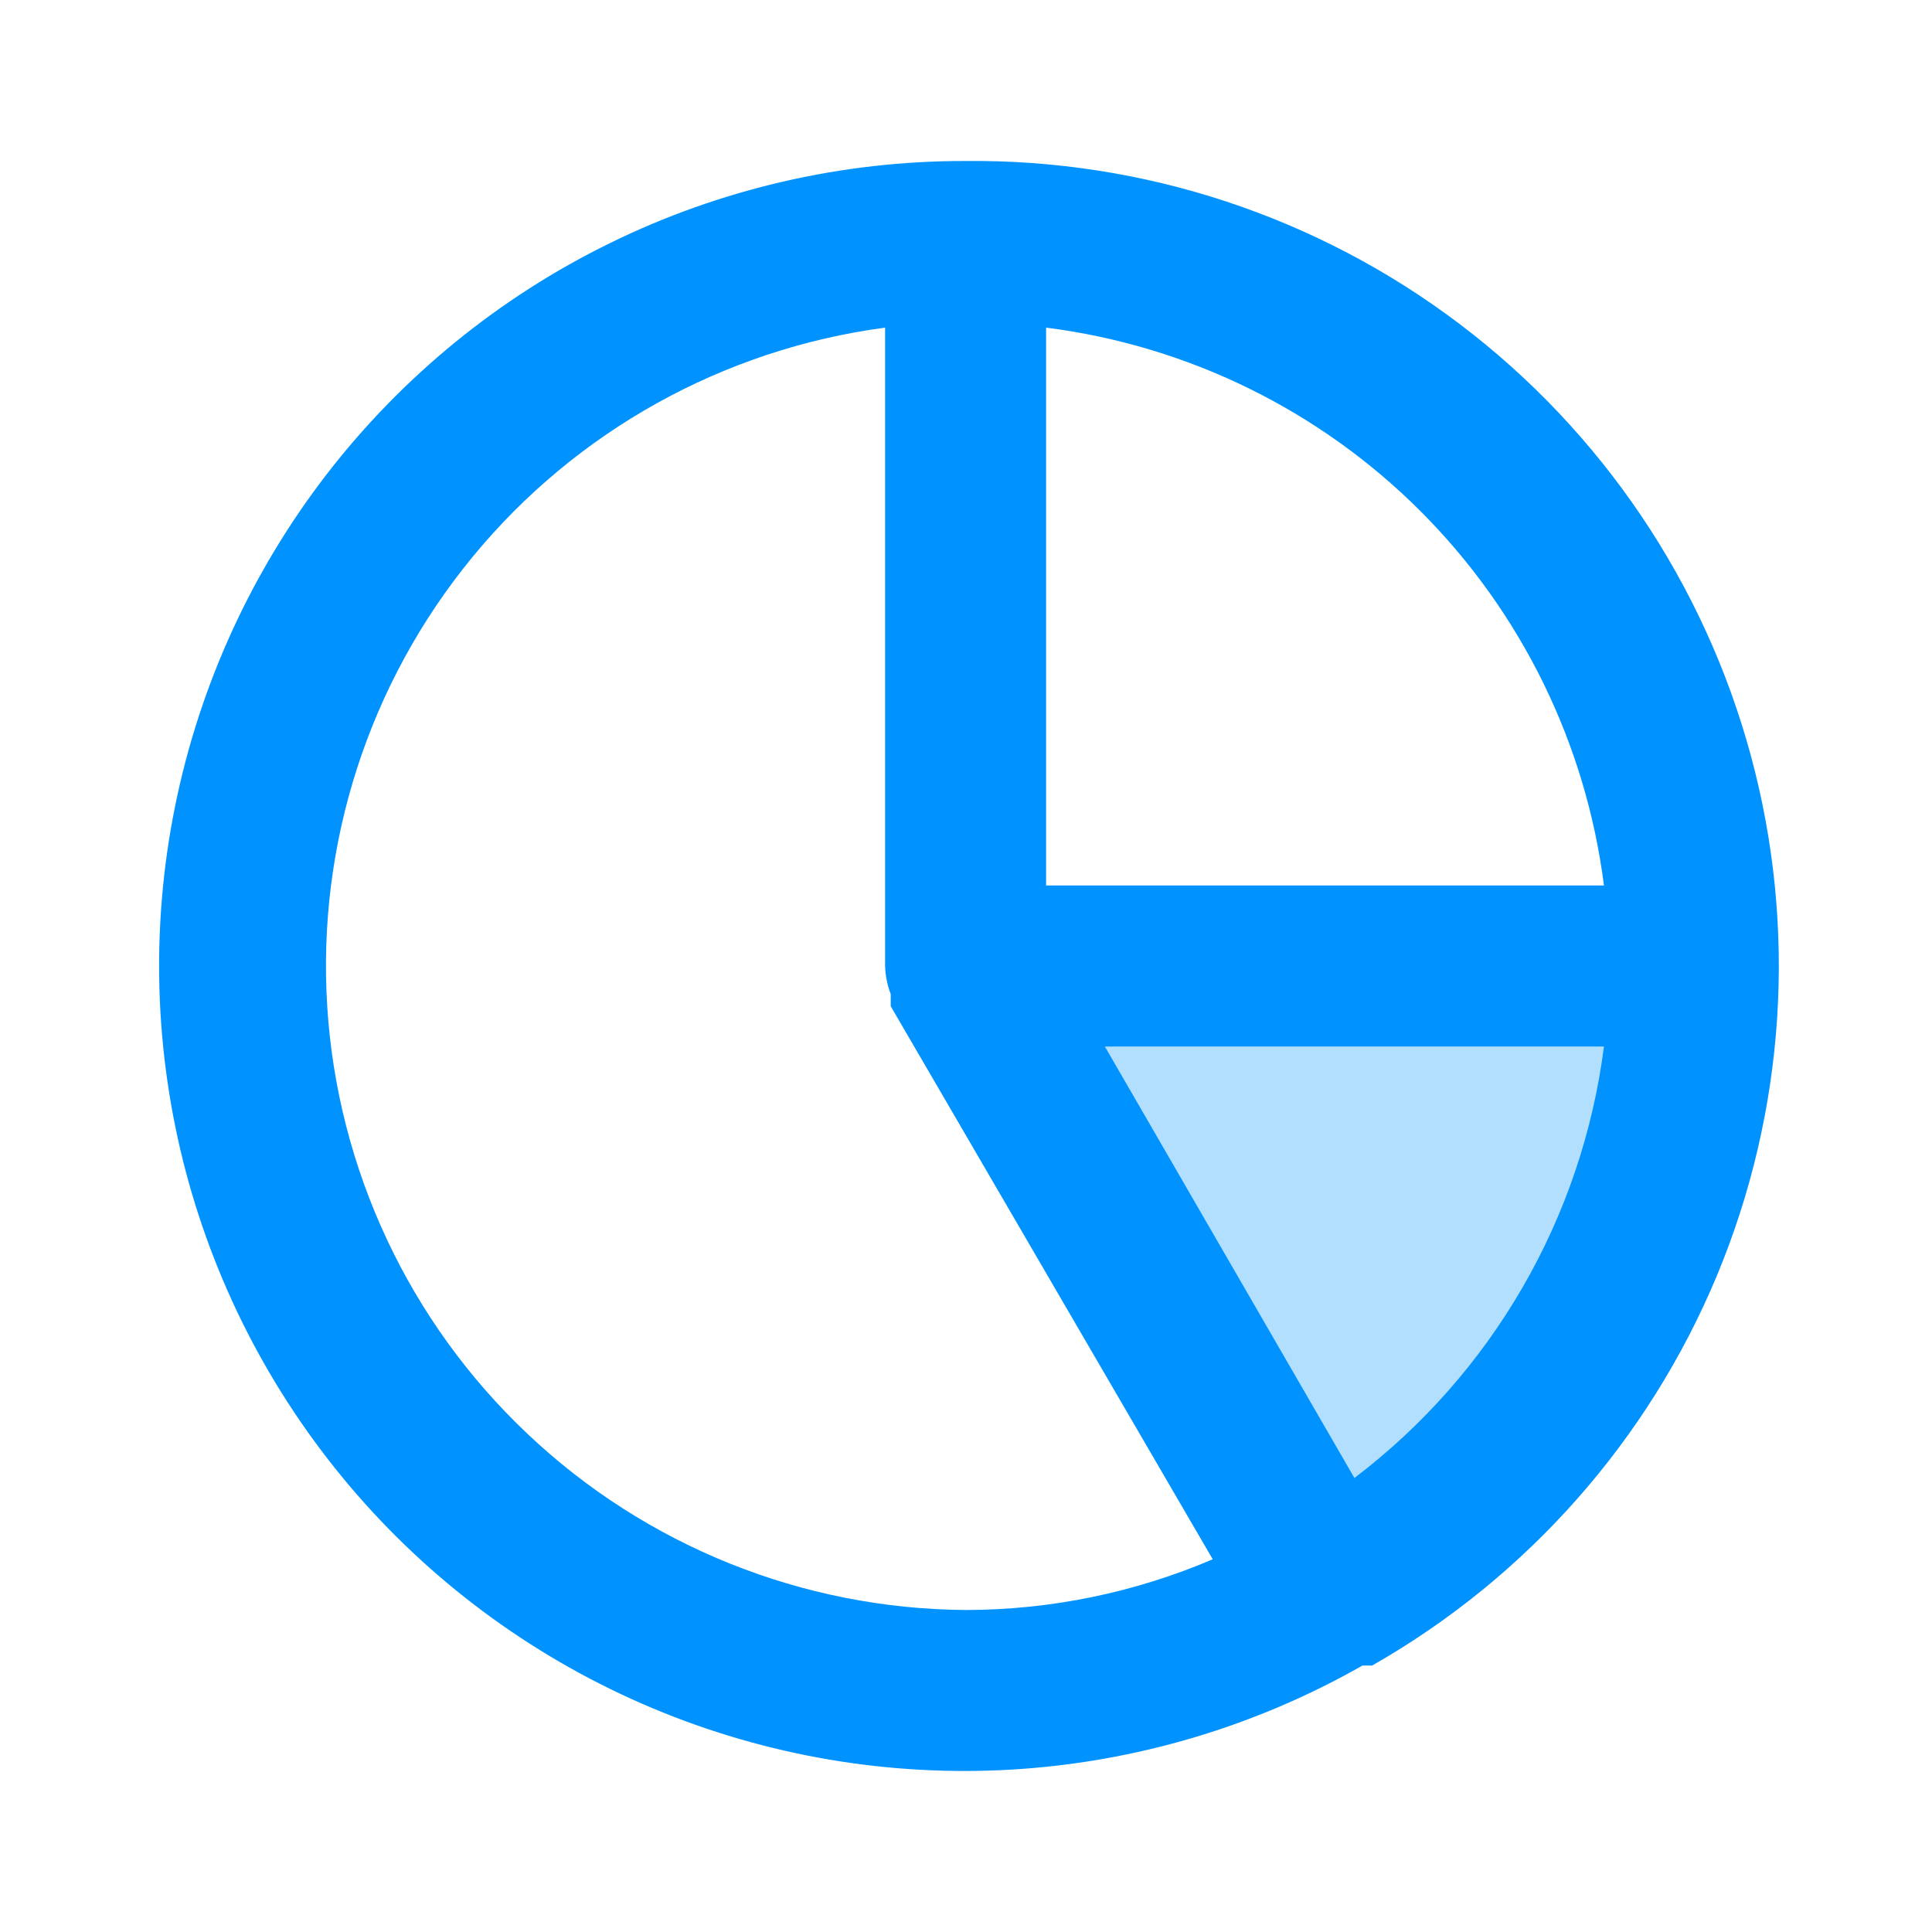 <svg width="24" height="24" viewBox="0 0 24 24" fill="none" xmlns="http://www.w3.org/2000/svg">
<path opacity="0.3" d="M12 12H21.001C20.4 18 18.6 18 16.2 19.8L12 12Z" fill="#0093FF"/>
<path d="M11.995 2C10.463 1.997 8.95 2.346 7.575 3.021C6.199 3.695 4.997 4.676 4.06 5.889C3.124 7.102 2.479 8.514 2.175 10.015C1.871 11.517 1.917 13.069 2.307 14.55C2.698 16.032 3.424 17.403 4.429 18.56C5.434 19.716 6.692 20.626 8.104 21.219C9.517 21.813 11.047 22.073 12.576 21.982C14.105 21.89 15.593 21.448 16.925 20.69H17.045C18.97 19.594 20.477 17.889 21.329 15.844C22.18 13.799 22.329 11.529 21.751 9.391C21.173 7.252 19.902 5.366 18.136 4.028C16.37 2.69 14.21 1.977 11.995 2ZM12.995 4.07C14.755 4.293 16.391 5.095 17.645 6.349C18.9 7.604 19.701 9.24 19.925 11H12.995V4.07ZM11.995 20C9.969 19.986 8.024 19.204 6.553 17.812C5.081 16.421 4.192 14.523 4.065 12.501C3.938 10.479 4.583 8.485 5.869 6.92C7.155 5.355 8.987 4.337 10.995 4.07V12C10.999 12.119 11.022 12.238 11.065 12.35V12.5L15.065 19.37C14.094 19.785 13.05 19.999 11.995 20ZM16.825 18.36L13.725 13H19.925C19.79 14.054 19.447 15.071 18.914 15.992C18.382 16.912 17.672 17.717 16.825 18.36Z" fill="#0093FF"/>
</svg>

